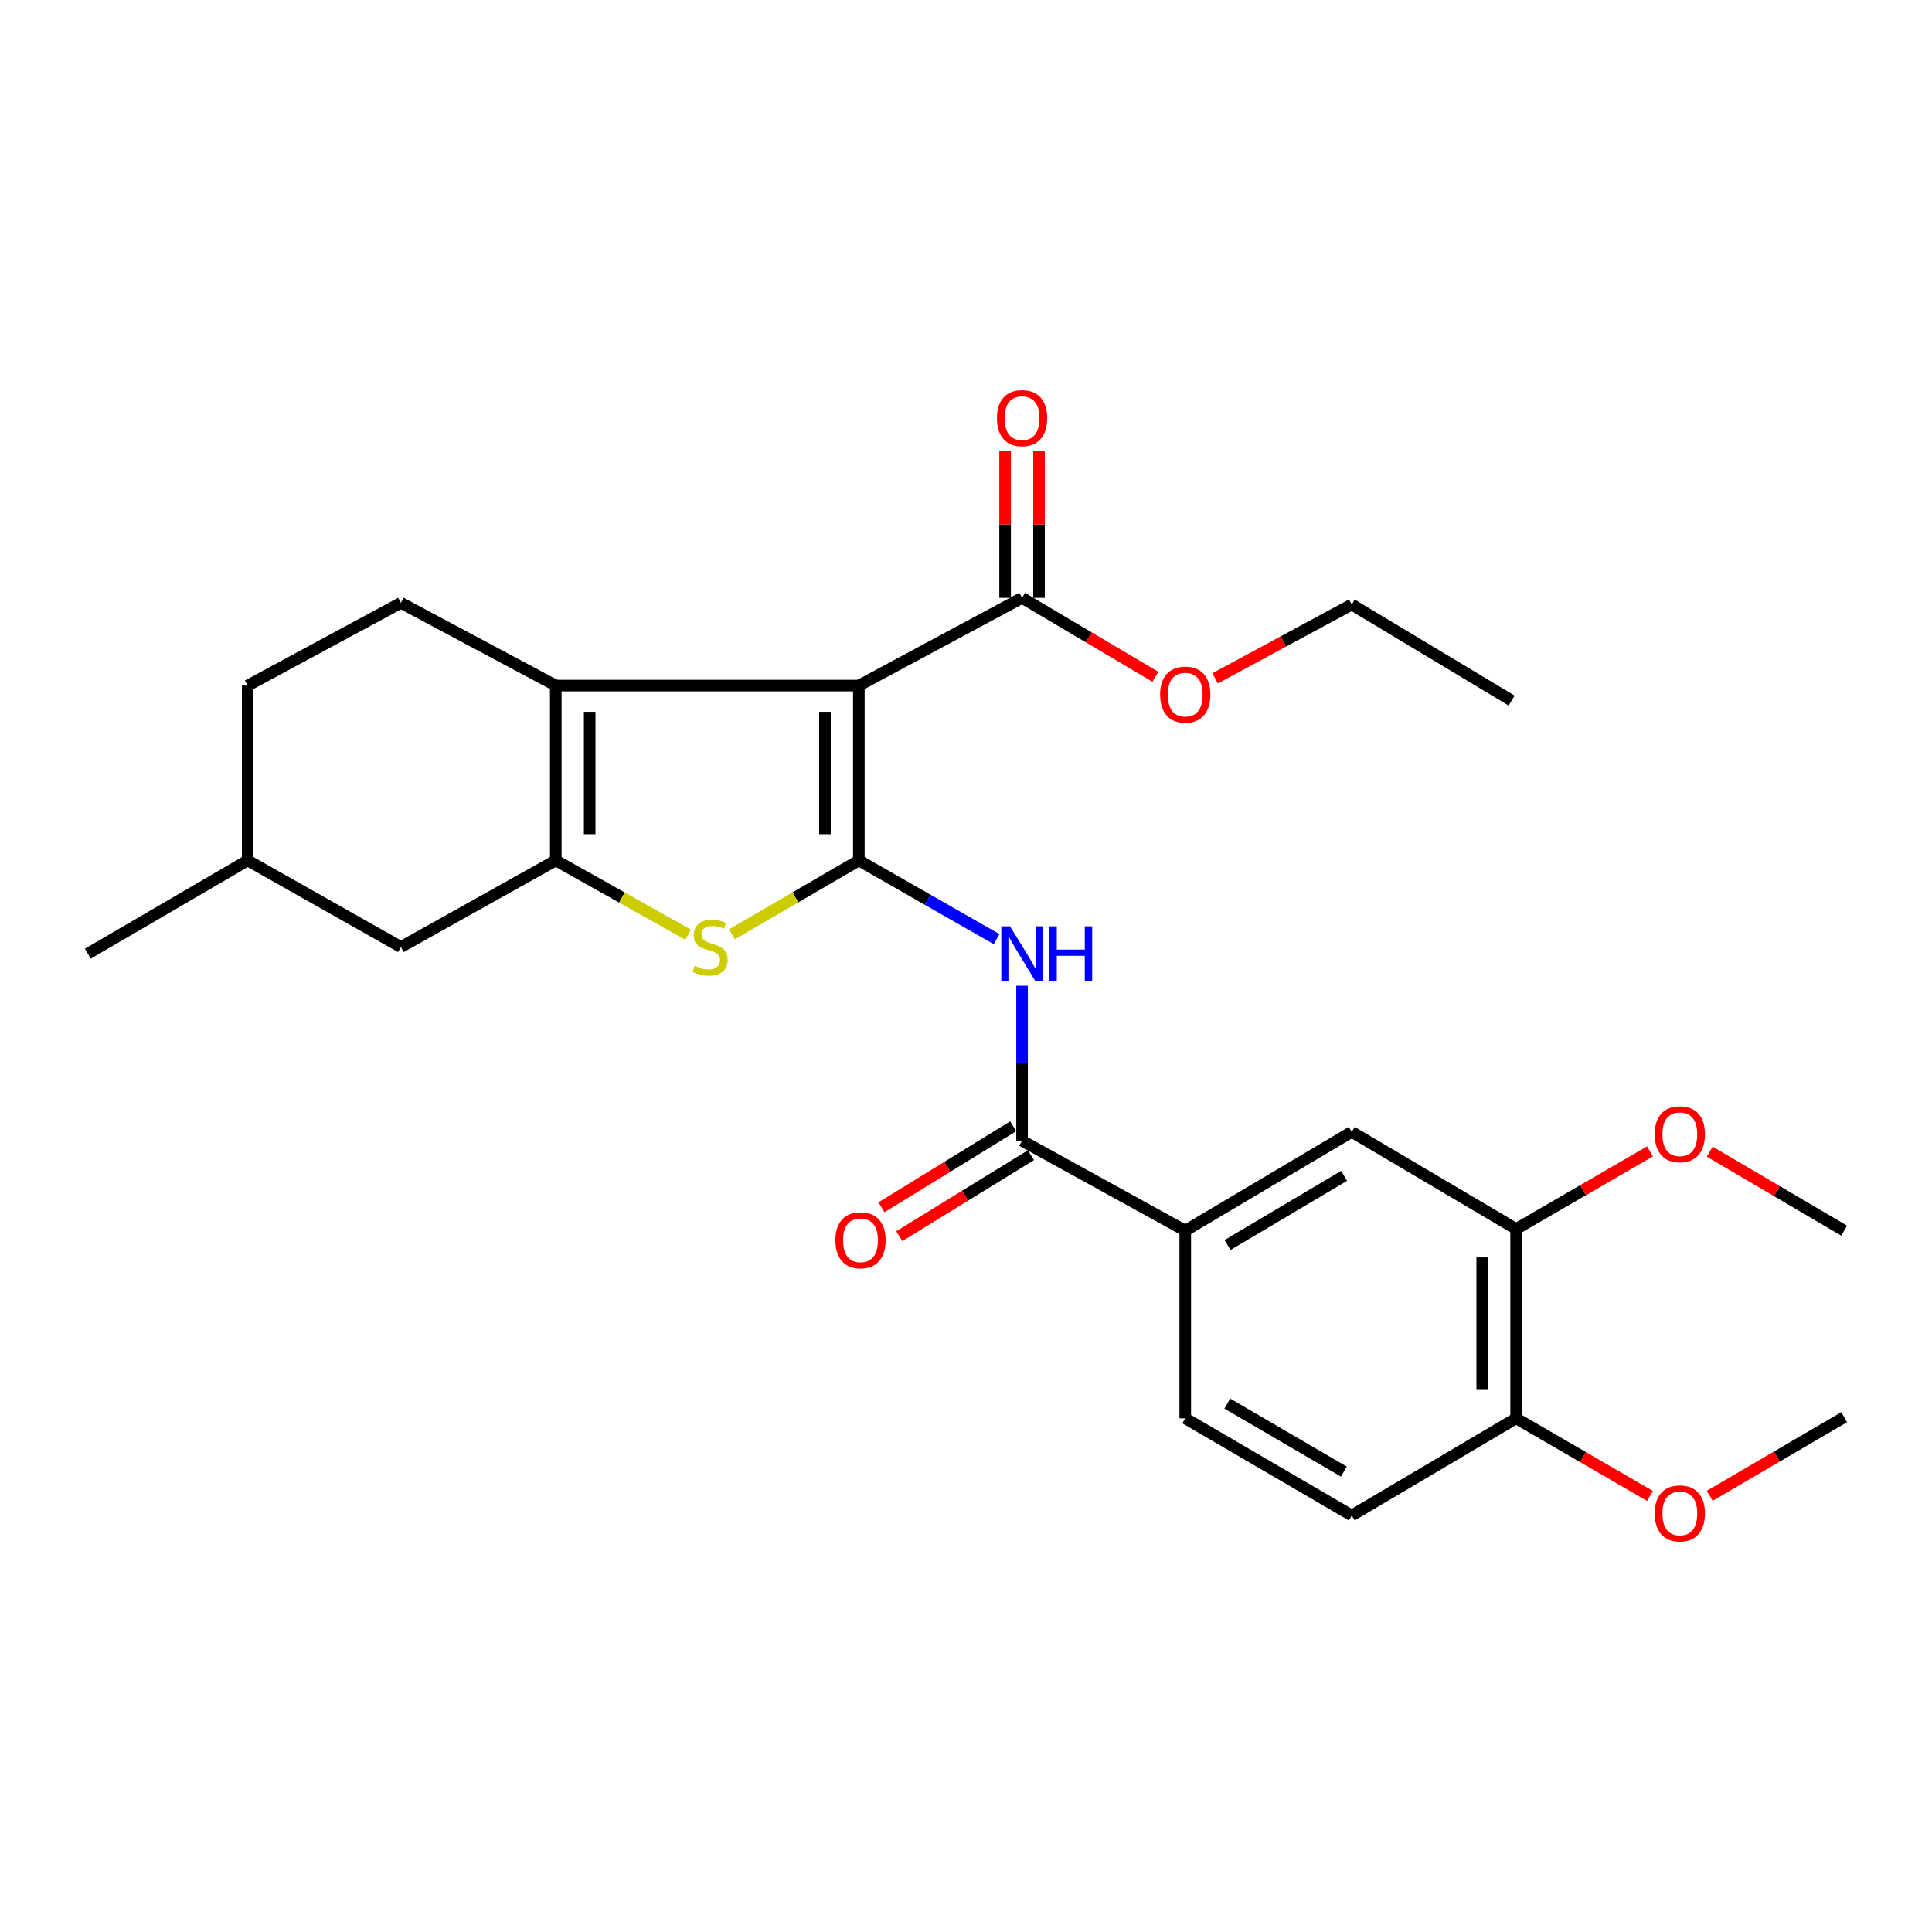 <?xml version='1.0' encoding='iso-8859-1'?>
<svg version='1.1' baseProfile='full'
              xmlns='http://www.w3.org/2000/svg'
                      xmlns:rdkit='http://www.rdkit.org/xml'
                      xmlns:xlink='http://www.w3.org/1999/xlink'
                  xml:space='preserve'
width='1000px' height='1000px' viewBox='0 0 1000 1000'>
<!-- END OF HEADER -->
<rect style='opacity:1.0;fill:#FFFFFF;stroke:none' width='1000' height='1000' x='0' y='0'> </rect>
<path class='bond-0' d='M 444.541,445.36 L 444.541,354.848' style='fill:none;fill-rule:evenodd;stroke:#000000;stroke-width:6px;stroke-linecap:butt;stroke-linejoin:miter;stroke-opacity:1' />
<path class='bond-0' d='M 426.99,431.783 L 426.99,368.425' style='fill:none;fill-rule:evenodd;stroke:#000000;stroke-width:6px;stroke-linecap:butt;stroke-linejoin:miter;stroke-opacity:1' />
<path class='bond-3' d='M 444.541,445.36 L 411.7,464.479' style='fill:none;fill-rule:evenodd;stroke:#000000;stroke-width:6px;stroke-linecap:butt;stroke-linejoin:miter;stroke-opacity:1' />
<path class='bond-3' d='M 411.7,464.479 L 378.86,483.598' style='fill:none;fill-rule:evenodd;stroke:#CCCC00;stroke-width:6px;stroke-linecap:butt;stroke-linejoin:miter;stroke-opacity:1' />
<path class='bond-4' d='M 444.541,445.36 L 480.193,465.733' style='fill:none;fill-rule:evenodd;stroke:#000000;stroke-width:6px;stroke-linecap:butt;stroke-linejoin:miter;stroke-opacity:1' />
<path class='bond-4' d='M 480.193,465.733 L 515.844,486.106' style='fill:none;fill-rule:evenodd;stroke:#0000FF;stroke-width:6px;stroke-linecap:butt;stroke-linejoin:miter;stroke-opacity:1' />
<path class='bond-1' d='M 444.541,354.848 L 287.669,354.848' style='fill:none;fill-rule:evenodd;stroke:#000000;stroke-width:6px;stroke-linecap:butt;stroke-linejoin:miter;stroke-opacity:1' />
<path class='bond-6' d='M 444.541,354.848 L 529.017,309.451' style='fill:none;fill-rule:evenodd;stroke:#000000;stroke-width:6px;stroke-linecap:butt;stroke-linejoin:miter;stroke-opacity:1' />
<path class='bond-8' d='M 287.669,354.848 L 207.503,312.035' style='fill:none;fill-rule:evenodd;stroke:#000000;stroke-width:6px;stroke-linecap:butt;stroke-linejoin:miter;stroke-opacity:1' />
<path class='bond-27' d='M 287.669,354.848 L 287.669,445.36' style='fill:none;fill-rule:evenodd;stroke:#000000;stroke-width:6px;stroke-linecap:butt;stroke-linejoin:miter;stroke-opacity:1' />
<path class='bond-27' d='M 305.22,368.425 L 305.22,431.783' style='fill:none;fill-rule:evenodd;stroke:#000000;stroke-width:6px;stroke-linecap:butt;stroke-linejoin:miter;stroke-opacity:1' />
<path class='bond-2' d='M 287.669,445.36 L 321.926,464.581' style='fill:none;fill-rule:evenodd;stroke:#000000;stroke-width:6px;stroke-linecap:butt;stroke-linejoin:miter;stroke-opacity:1' />
<path class='bond-2' d='M 321.926,464.581 L 356.183,483.802' style='fill:none;fill-rule:evenodd;stroke:#CCCC00;stroke-width:6px;stroke-linecap:butt;stroke-linejoin:miter;stroke-opacity:1' />
<path class='bond-11' d='M 287.669,445.36 L 207.503,490.181' style='fill:none;fill-rule:evenodd;stroke:#000000;stroke-width:6px;stroke-linecap:butt;stroke-linejoin:miter;stroke-opacity:1' />
<path class='bond-5' d='M 529.017,510.213 L 529.017,550.328' style='fill:none;fill-rule:evenodd;stroke:#0000FF;stroke-width:6px;stroke-linecap:butt;stroke-linejoin:miter;stroke-opacity:1' />
<path class='bond-5' d='M 529.017,550.328 L 529.017,590.443' style='fill:none;fill-rule:evenodd;stroke:#000000;stroke-width:6px;stroke-linecap:butt;stroke-linejoin:miter;stroke-opacity:1' />
<path class='bond-7' d='M 529.017,590.443 L 613.483,636.99' style='fill:none;fill-rule:evenodd;stroke:#000000;stroke-width:6px;stroke-linecap:butt;stroke-linejoin:miter;stroke-opacity:1' />
<path class='bond-12' d='M 524.419,582.968 L 490.337,603.932' style='fill:none;fill-rule:evenodd;stroke:#000000;stroke-width:6px;stroke-linecap:butt;stroke-linejoin:miter;stroke-opacity:1' />
<path class='bond-12' d='M 490.337,603.932 L 456.256,624.895' style='fill:none;fill-rule:evenodd;stroke:#FF0000;stroke-width:6px;stroke-linecap:butt;stroke-linejoin:miter;stroke-opacity:1' />
<path class='bond-12' d='M 533.614,597.917 L 499.532,618.881' style='fill:none;fill-rule:evenodd;stroke:#000000;stroke-width:6px;stroke-linecap:butt;stroke-linejoin:miter;stroke-opacity:1' />
<path class='bond-12' d='M 499.532,618.881 L 465.45,639.844' style='fill:none;fill-rule:evenodd;stroke:#FF0000;stroke-width:6px;stroke-linecap:butt;stroke-linejoin:miter;stroke-opacity:1' />
<path class='bond-14' d='M 537.792,309.451 L 537.792,271.443' style='fill:none;fill-rule:evenodd;stroke:#000000;stroke-width:6px;stroke-linecap:butt;stroke-linejoin:miter;stroke-opacity:1' />
<path class='bond-14' d='M 537.792,271.443 L 537.792,233.434' style='fill:none;fill-rule:evenodd;stroke:#FF0000;stroke-width:6px;stroke-linecap:butt;stroke-linejoin:miter;stroke-opacity:1' />
<path class='bond-14' d='M 520.241,309.451 L 520.241,271.443' style='fill:none;fill-rule:evenodd;stroke:#000000;stroke-width:6px;stroke-linecap:butt;stroke-linejoin:miter;stroke-opacity:1' />
<path class='bond-14' d='M 520.241,271.443 L 520.241,233.434' style='fill:none;fill-rule:evenodd;stroke:#FF0000;stroke-width:6px;stroke-linecap:butt;stroke-linejoin:miter;stroke-opacity:1' />
<path class='bond-17' d='M 529.017,309.451 L 563.523,329.877' style='fill:none;fill-rule:evenodd;stroke:#000000;stroke-width:6px;stroke-linecap:butt;stroke-linejoin:miter;stroke-opacity:1' />
<path class='bond-17' d='M 563.523,329.877 L 598.029,350.303' style='fill:none;fill-rule:evenodd;stroke:#FF0000;stroke-width:6px;stroke-linecap:butt;stroke-linejoin:miter;stroke-opacity:1' />
<path class='bond-9' d='M 613.483,636.99 L 699.675,585.851' style='fill:none;fill-rule:evenodd;stroke:#000000;stroke-width:6px;stroke-linecap:butt;stroke-linejoin:miter;stroke-opacity:1' />
<path class='bond-9' d='M 635.367,644.413 L 695.701,608.615' style='fill:none;fill-rule:evenodd;stroke:#000000;stroke-width:6px;stroke-linecap:butt;stroke-linejoin:miter;stroke-opacity:1' />
<path class='bond-15' d='M 613.483,636.99 L 613.483,734.122' style='fill:none;fill-rule:evenodd;stroke:#000000;stroke-width:6px;stroke-linecap:butt;stroke-linejoin:miter;stroke-opacity:1' />
<path class='bond-18' d='M 207.503,312.035 L 128.195,354.848' style='fill:none;fill-rule:evenodd;stroke:#000000;stroke-width:6px;stroke-linecap:butt;stroke-linejoin:miter;stroke-opacity:1' />
<path class='bond-10' d='M 699.675,585.851 L 784.745,636.123' style='fill:none;fill-rule:evenodd;stroke:#000000;stroke-width:6px;stroke-linecap:butt;stroke-linejoin:miter;stroke-opacity:1' />
<path class='bond-19' d='M 784.745,636.123 L 819.391,616.04' style='fill:none;fill-rule:evenodd;stroke:#000000;stroke-width:6px;stroke-linecap:butt;stroke-linejoin:miter;stroke-opacity:1' />
<path class='bond-19' d='M 819.391,616.04 L 854.036,595.956' style='fill:none;fill-rule:evenodd;stroke:#FF0000;stroke-width:6px;stroke-linecap:butt;stroke-linejoin:miter;stroke-opacity:1' />
<path class='bond-29' d='M 784.745,636.123 L 784.745,734.122' style='fill:none;fill-rule:evenodd;stroke:#000000;stroke-width:6px;stroke-linecap:butt;stroke-linejoin:miter;stroke-opacity:1' />
<path class='bond-29' d='M 767.195,650.823 L 767.195,719.422' style='fill:none;fill-rule:evenodd;stroke:#000000;stroke-width:6px;stroke-linecap:butt;stroke-linejoin:miter;stroke-opacity:1' />
<path class='bond-20' d='M 207.503,490.181 L 128.195,445.36' style='fill:none;fill-rule:evenodd;stroke:#000000;stroke-width:6px;stroke-linecap:butt;stroke-linejoin:miter;stroke-opacity:1' />
<path class='bond-13' d='M 784.745,734.122 L 699.675,784.394' style='fill:none;fill-rule:evenodd;stroke:#000000;stroke-width:6px;stroke-linecap:butt;stroke-linejoin:miter;stroke-opacity:1' />
<path class='bond-21' d='M 784.745,734.122 L 819.391,754.209' style='fill:none;fill-rule:evenodd;stroke:#000000;stroke-width:6px;stroke-linecap:butt;stroke-linejoin:miter;stroke-opacity:1' />
<path class='bond-21' d='M 819.391,754.209 L 854.036,774.296' style='fill:none;fill-rule:evenodd;stroke:#FF0000;stroke-width:6px;stroke-linecap:butt;stroke-linejoin:miter;stroke-opacity:1' />
<path class='bond-16' d='M 613.483,734.122 L 699.675,784.394' style='fill:none;fill-rule:evenodd;stroke:#000000;stroke-width:6px;stroke-linecap:butt;stroke-linejoin:miter;stroke-opacity:1' />
<path class='bond-16' d='M 635.254,726.503 L 695.588,761.693' style='fill:none;fill-rule:evenodd;stroke:#000000;stroke-width:6px;stroke-linecap:butt;stroke-linejoin:miter;stroke-opacity:1' />
<path class='bond-22' d='M 628.932,351.107 L 664.303,332.005' style='fill:none;fill-rule:evenodd;stroke:#FF0000;stroke-width:6px;stroke-linecap:butt;stroke-linejoin:miter;stroke-opacity:1' />
<path class='bond-22' d='M 664.303,332.005 L 699.675,312.903' style='fill:none;fill-rule:evenodd;stroke:#000000;stroke-width:6px;stroke-linecap:butt;stroke-linejoin:miter;stroke-opacity:1' />
<path class='bond-28' d='M 128.195,354.848 L 128.195,445.36' style='fill:none;fill-rule:evenodd;stroke:#000000;stroke-width:6px;stroke-linecap:butt;stroke-linejoin:miter;stroke-opacity:1' />
<path class='bond-23' d='M 884.951,596.091 L 919.748,616.541' style='fill:none;fill-rule:evenodd;stroke:#FF0000;stroke-width:6px;stroke-linecap:butt;stroke-linejoin:miter;stroke-opacity:1' />
<path class='bond-23' d='M 919.748,616.541 L 954.545,636.99' style='fill:none;fill-rule:evenodd;stroke:#000000;stroke-width:6px;stroke-linecap:butt;stroke-linejoin:miter;stroke-opacity:1' />
<path class='bond-25' d='M 128.195,445.36 L 45.455,493.633' style='fill:none;fill-rule:evenodd;stroke:#000000;stroke-width:6px;stroke-linecap:butt;stroke-linejoin:miter;stroke-opacity:1' />
<path class='bond-24' d='M 884.948,774.216 L 919.747,753.876' style='fill:none;fill-rule:evenodd;stroke:#FF0000;stroke-width:6px;stroke-linecap:butt;stroke-linejoin:miter;stroke-opacity:1' />
<path class='bond-24' d='M 919.747,753.876 L 954.545,733.537' style='fill:none;fill-rule:evenodd;stroke:#000000;stroke-width:6px;stroke-linecap:butt;stroke-linejoin:miter;stroke-opacity:1' />
<path class='bond-26' d='M 699.675,312.903 L 782.425,362.619' style='fill:none;fill-rule:evenodd;stroke:#000000;stroke-width:6px;stroke-linecap:butt;stroke-linejoin:miter;stroke-opacity:1' />
<path  class='atom-4' d='M 359.553 499.901
Q 359.873 500.021, 361.193 500.581
Q 362.513 501.141, 363.953 501.501
Q 365.433 501.821, 366.873 501.821
Q 369.553 501.821, 371.113 500.541
Q 372.673 499.221, 372.673 496.941
Q 372.673 495.381, 371.873 494.421
Q 371.113 493.461, 369.913 492.941
Q 368.713 492.421, 366.713 491.821
Q 364.193 491.061, 362.673 490.341
Q 361.193 489.621, 360.113 488.101
Q 359.073 486.581, 359.073 484.021
Q 359.073 480.461, 361.473 478.261
Q 363.913 476.061, 368.713 476.061
Q 371.993 476.061, 375.713 477.621
L 374.793 480.701
Q 371.393 479.301, 368.833 479.301
Q 366.073 479.301, 364.553 480.461
Q 363.033 481.581, 363.073 483.541
Q 363.073 485.061, 363.833 485.981
Q 364.633 486.901, 365.753 487.421
Q 366.913 487.941, 368.833 488.541
Q 371.393 489.341, 372.913 490.141
Q 374.433 490.941, 375.513 492.581
Q 376.633 494.181, 376.633 496.941
Q 376.633 500.861, 373.993 502.981
Q 371.393 505.061, 367.033 505.061
Q 364.513 505.061, 362.593 504.501
Q 360.713 503.981, 358.473 503.061
L 359.553 499.901
' fill='#CCCC00'/>
<path  class='atom-5' d='M 522.757 479.473
L 532.037 494.473
Q 532.957 495.953, 534.437 498.633
Q 535.917 501.313, 535.997 501.473
L 535.997 479.473
L 539.757 479.473
L 539.757 507.793
L 535.877 507.793
L 525.917 491.393
Q 524.757 489.473, 523.517 487.273
Q 522.317 485.073, 521.957 484.393
L 521.957 507.793
L 518.277 507.793
L 518.277 479.473
L 522.757 479.473
' fill='#0000FF'/>
<path  class='atom-5' d='M 543.157 479.473
L 546.997 479.473
L 546.997 491.513
L 561.477 491.513
L 561.477 479.473
L 565.317 479.473
L 565.317 507.793
L 561.477 507.793
L 561.477 494.713
L 546.997 494.713
L 546.997 507.793
L 543.157 507.793
L 543.157 479.473
' fill='#0000FF'/>
<path  class='atom-13' d='M 432.399 641.955
Q 432.399 635.155, 435.759 631.355
Q 439.119 627.555, 445.399 627.555
Q 451.679 627.555, 455.039 631.355
Q 458.399 635.155, 458.399 641.955
Q 458.399 648.835, 454.999 652.755
Q 451.599 656.635, 445.399 656.635
Q 439.159 656.635, 435.759 652.755
Q 432.399 648.875, 432.399 641.955
M 445.399 653.435
Q 449.719 653.435, 452.039 650.555
Q 454.399 647.635, 454.399 641.955
Q 454.399 636.395, 452.039 633.595
Q 449.719 630.755, 445.399 630.755
Q 441.079 630.755, 438.719 633.555
Q 436.399 636.355, 436.399 641.955
Q 436.399 647.675, 438.719 650.555
Q 441.079 653.435, 445.399 653.435
' fill='#FF0000'/>
<path  class='atom-15' d='M 516.017 216.427
Q 516.017 209.627, 519.377 205.827
Q 522.737 202.027, 529.017 202.027
Q 535.297 202.027, 538.657 205.827
Q 542.017 209.627, 542.017 216.427
Q 542.017 223.307, 538.617 227.227
Q 535.217 231.107, 529.017 231.107
Q 522.777 231.107, 519.377 227.227
Q 516.017 223.347, 516.017 216.427
M 529.017 227.907
Q 533.337 227.907, 535.657 225.027
Q 538.017 222.107, 538.017 216.427
Q 538.017 210.867, 535.657 208.067
Q 533.337 205.227, 529.017 205.227
Q 524.697 205.227, 522.337 208.027
Q 520.017 210.827, 520.017 216.427
Q 520.017 222.147, 522.337 225.027
Q 524.697 227.907, 529.017 227.907
' fill='#FF0000'/>
<path  class='atom-18' d='M 600.483 359.53
Q 600.483 352.73, 603.843 348.93
Q 607.203 345.13, 613.483 345.13
Q 619.763 345.13, 623.123 348.93
Q 626.483 352.73, 626.483 359.53
Q 626.483 366.41, 623.083 370.33
Q 619.683 374.21, 613.483 374.21
Q 607.243 374.21, 603.843 370.33
Q 600.483 366.45, 600.483 359.53
M 613.483 371.01
Q 617.803 371.01, 620.123 368.13
Q 622.483 365.21, 622.483 359.53
Q 622.483 353.97, 620.123 351.17
Q 617.803 348.33, 613.483 348.33
Q 609.163 348.33, 606.803 351.13
Q 604.483 353.93, 604.483 359.53
Q 604.483 365.25, 606.803 368.13
Q 609.163 371.01, 613.483 371.01
' fill='#FF0000'/>
<path  class='atom-20' d='M 856.485 587.081
Q 856.485 580.281, 859.845 576.481
Q 863.205 572.681, 869.485 572.681
Q 875.765 572.681, 879.125 576.481
Q 882.485 580.281, 882.485 587.081
Q 882.485 593.961, 879.085 597.881
Q 875.685 601.761, 869.485 601.761
Q 863.245 601.761, 859.845 597.881
Q 856.485 594.001, 856.485 587.081
M 869.485 598.561
Q 873.805 598.561, 876.125 595.681
Q 878.485 592.761, 878.485 587.081
Q 878.485 581.521, 876.125 578.721
Q 873.805 575.881, 869.485 575.881
Q 865.165 575.881, 862.805 578.681
Q 860.485 581.481, 860.485 587.081
Q 860.485 592.801, 862.805 595.681
Q 865.165 598.561, 869.485 598.561
' fill='#FF0000'/>
<path  class='atom-22' d='M 856.485 783.333
Q 856.485 776.533, 859.845 772.733
Q 863.205 768.933, 869.485 768.933
Q 875.765 768.933, 879.125 772.733
Q 882.485 776.533, 882.485 783.333
Q 882.485 790.213, 879.085 794.133
Q 875.685 798.013, 869.485 798.013
Q 863.245 798.013, 859.845 794.133
Q 856.485 790.253, 856.485 783.333
M 869.485 794.813
Q 873.805 794.813, 876.125 791.933
Q 878.485 789.013, 878.485 783.333
Q 878.485 777.773, 876.125 774.973
Q 873.805 772.133, 869.485 772.133
Q 865.165 772.133, 862.805 774.933
Q 860.485 777.733, 860.485 783.333
Q 860.485 789.053, 862.805 791.933
Q 865.165 794.813, 869.485 794.813
' fill='#FF0000'/>
</svg>
